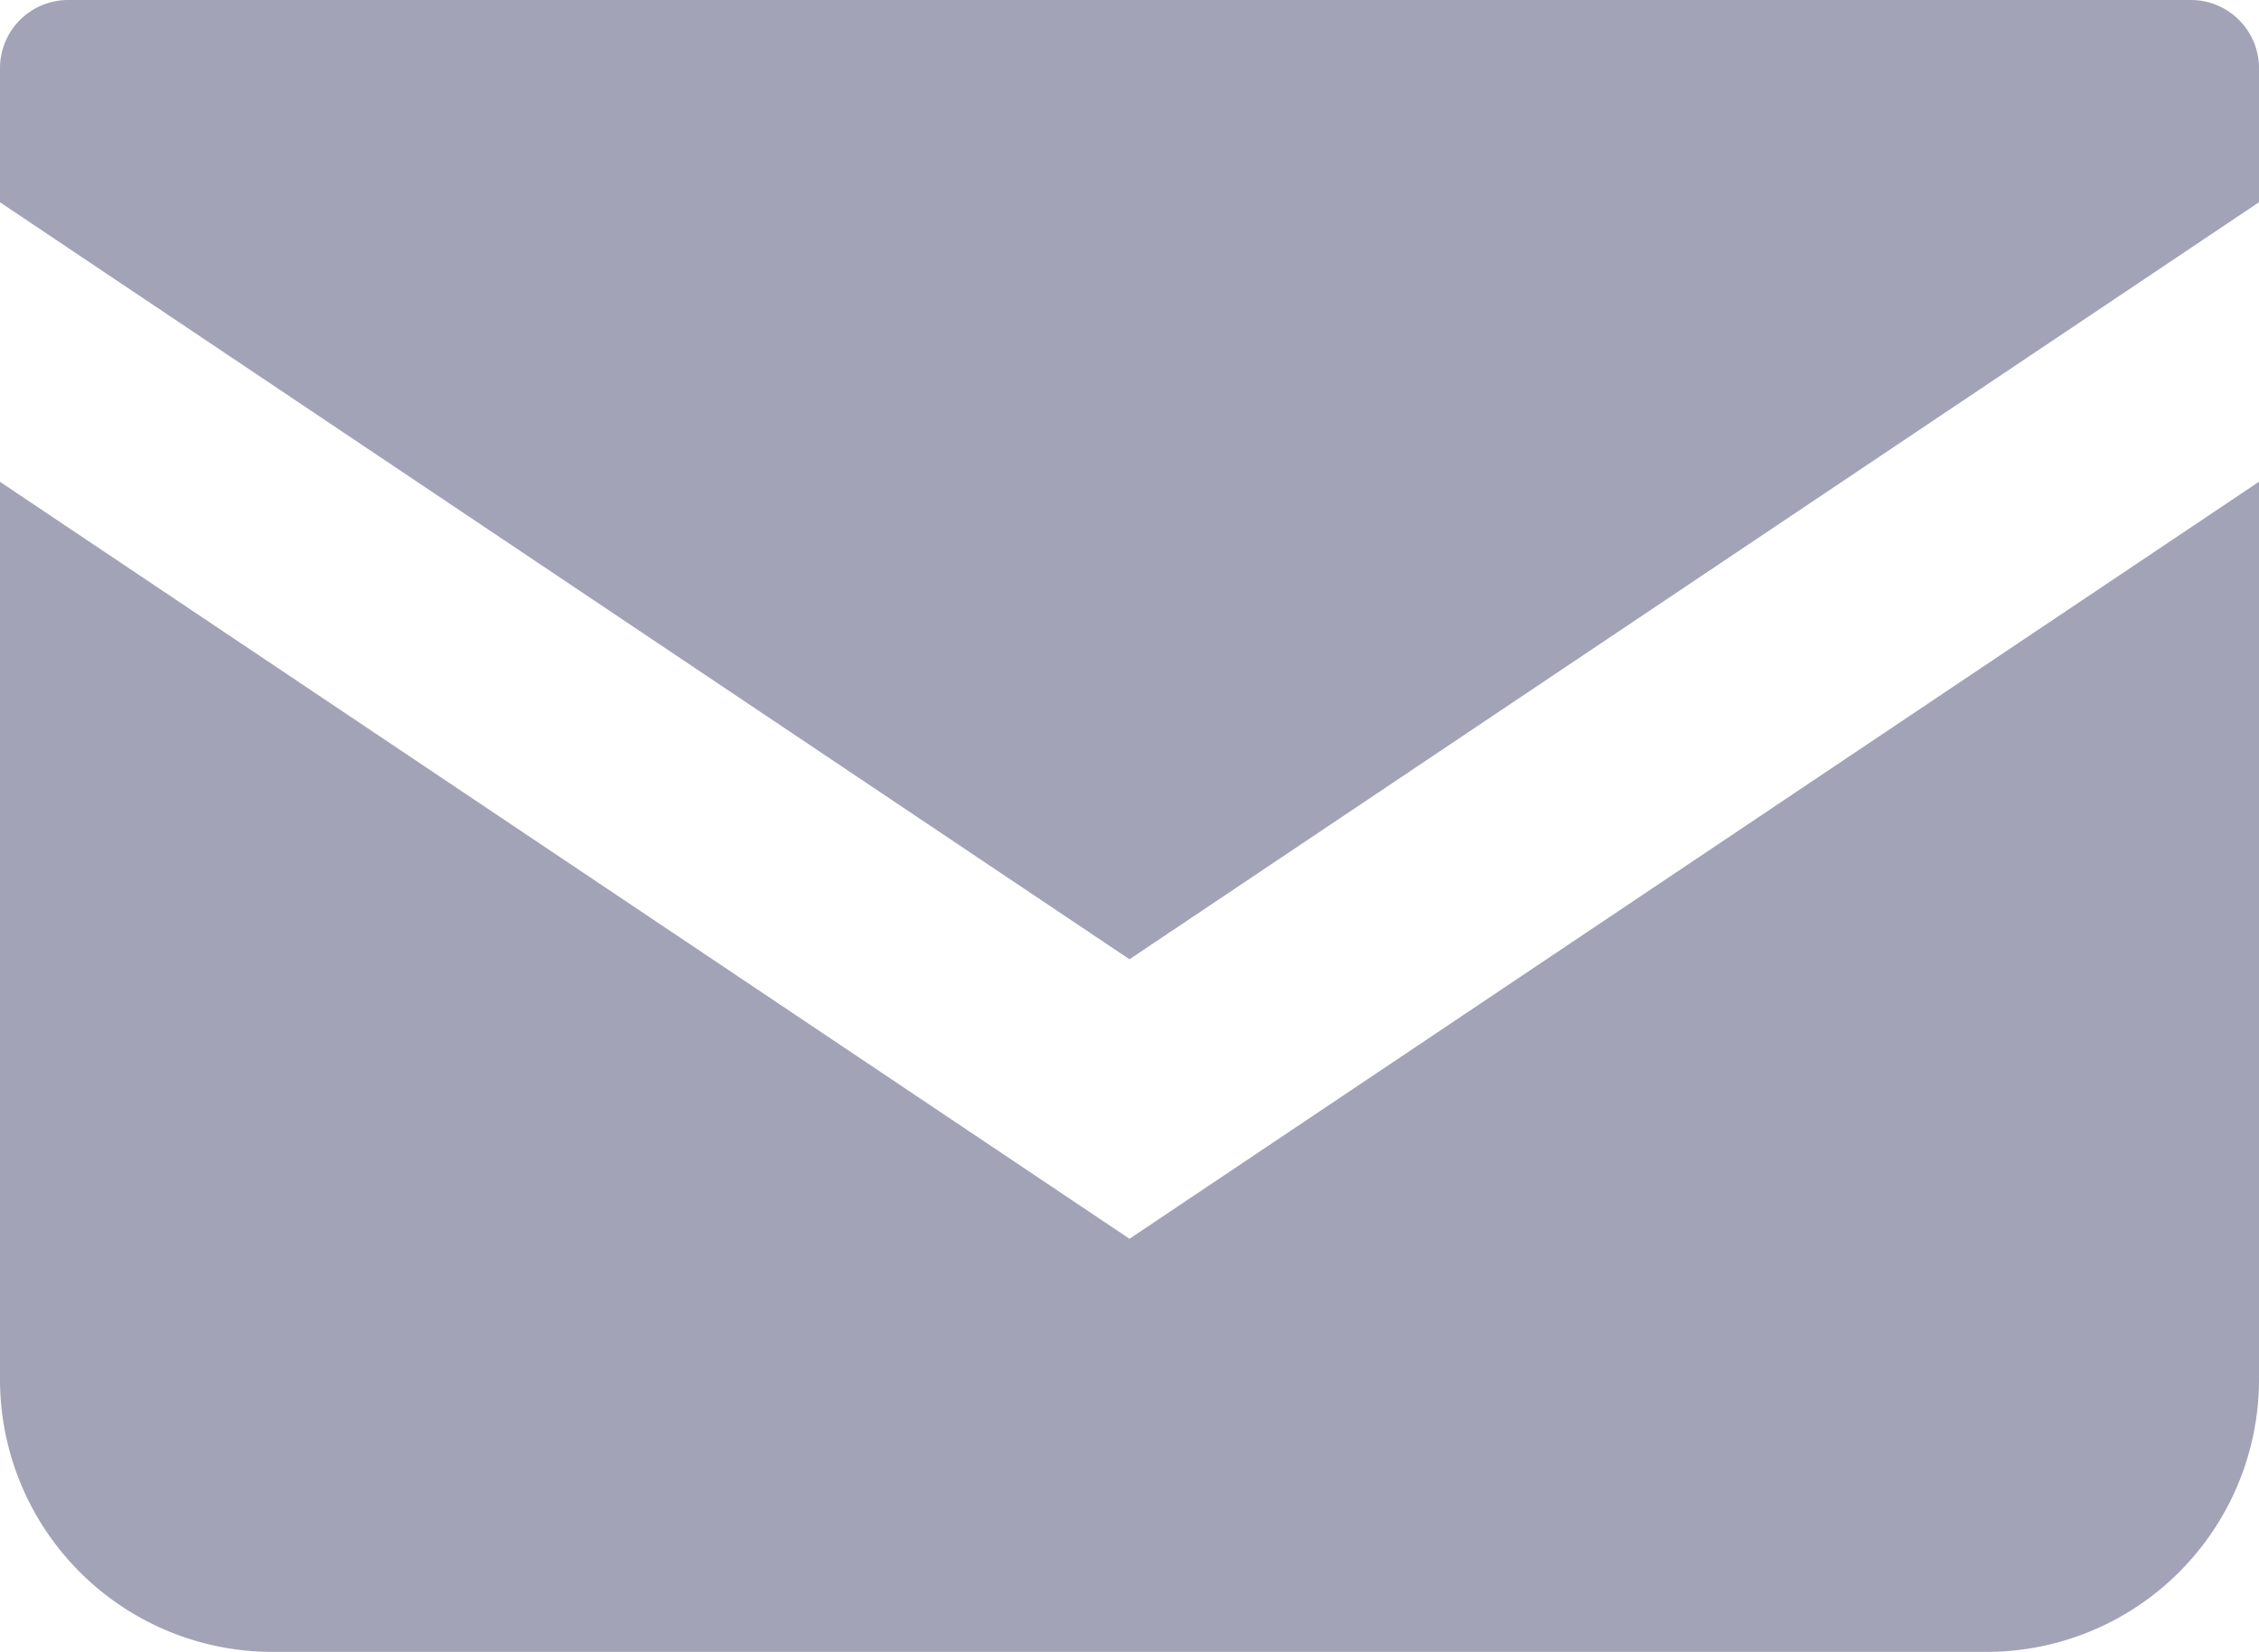 <svg xmlns="http://www.w3.org/2000/svg" viewBox="0 0 512 374.35">
  <defs>
    <style>
      .cls-1 {
        fill: #a2a3b7;
      }
    </style>
  </defs>
  <g id="レイヤー_2" data-name="レイヤー 2">
    <g id="レイヤー_1-2" data-name="レイヤー 1">
      <g>
        <path class="cls-1" d="M496.56,0H15.44A15.45,15.45,0,0,0,0,15.45V45.84L256,217.39,512,45.83V15.45A15.45,15.45,0,0,0,496.56,0"/>
        <path class="cls-1" d="M0,109.19V312.58a61.76,61.76,0,0,0,61.78,61.77H450.22A61.76,61.76,0,0,0,512,312.58V109.17L256,280.73Z"/>
      </g>
    </g>
  </g>
</svg>
